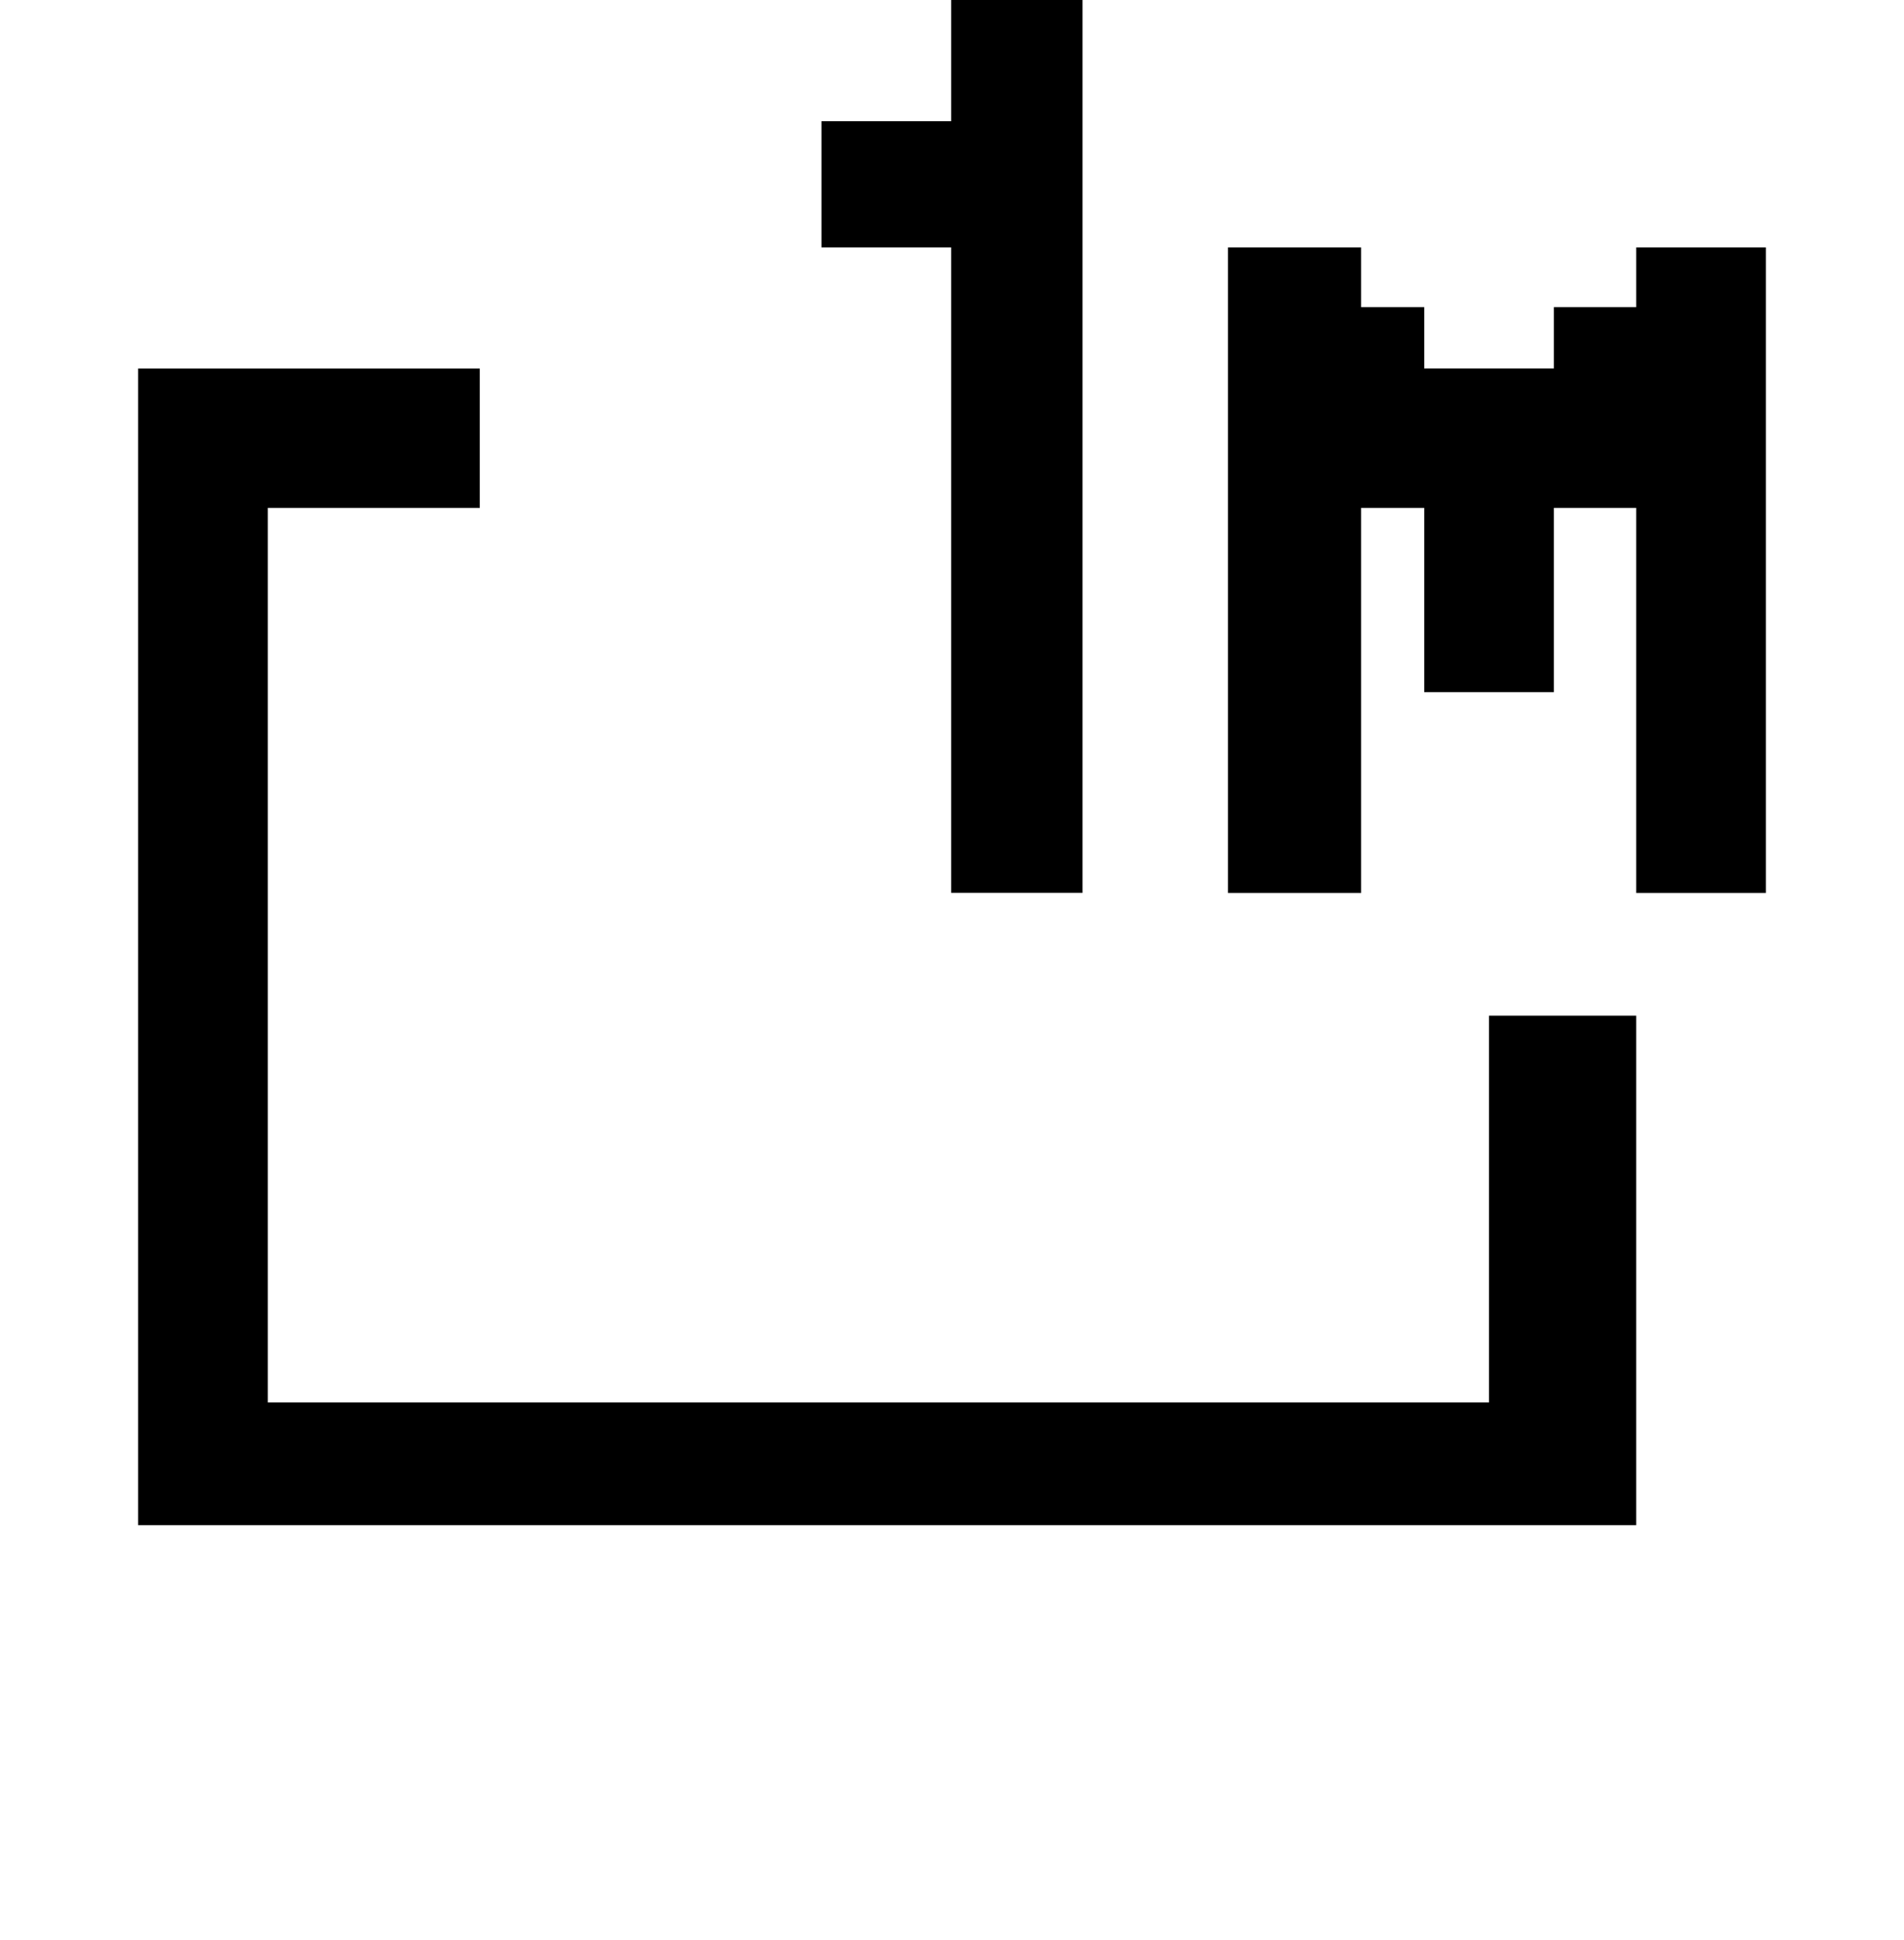 <?xml version="1.0" encoding="iso-8859-1"?>
<!-- Generator: Adobe Illustrator 15.1.0, SVG Export Plug-In . SVG Version: 6.00 Build 0)  -->
<!DOCTYPE svg PUBLIC "-//W3C//DTD SVG 1.1//EN" "http://www.w3.org/Graphics/SVG/1.1/DTD/svg11.dtd">
<svg version="1.1" id="&#x30EC;&#x30A4;&#x30E4;&#x30FC;_1"
	 xmlns="http://www.w3.org/2000/svg" xmlns:xlink="http://www.w3.org/1999/xlink" x="0px" y="0px" width="19.56px"
	 height="19.927px" viewBox="0 0 19.56 19.927" style="enable-background:new 0 0 19.56 19.927;" xml:space="preserve">
<g>
	<path d="M1.419,3.785h3.51v1.432H2.751v9.189h12.546v-3.973h1.512v5.234H1.419V3.785z M9.771,0h1.35v9.172h-1.35V2.541H8.439V1.245
		h1.332V0z M12.615,2.541h1.368v0.614h0.648v0.63h1.332v-0.63h0.846V2.541h1.332v6.632h-1.332V5.217h-0.846v1.893h-1.332V5.217
		h-0.648v3.956h-1.368V2.541z"/>
</g>
</svg>
